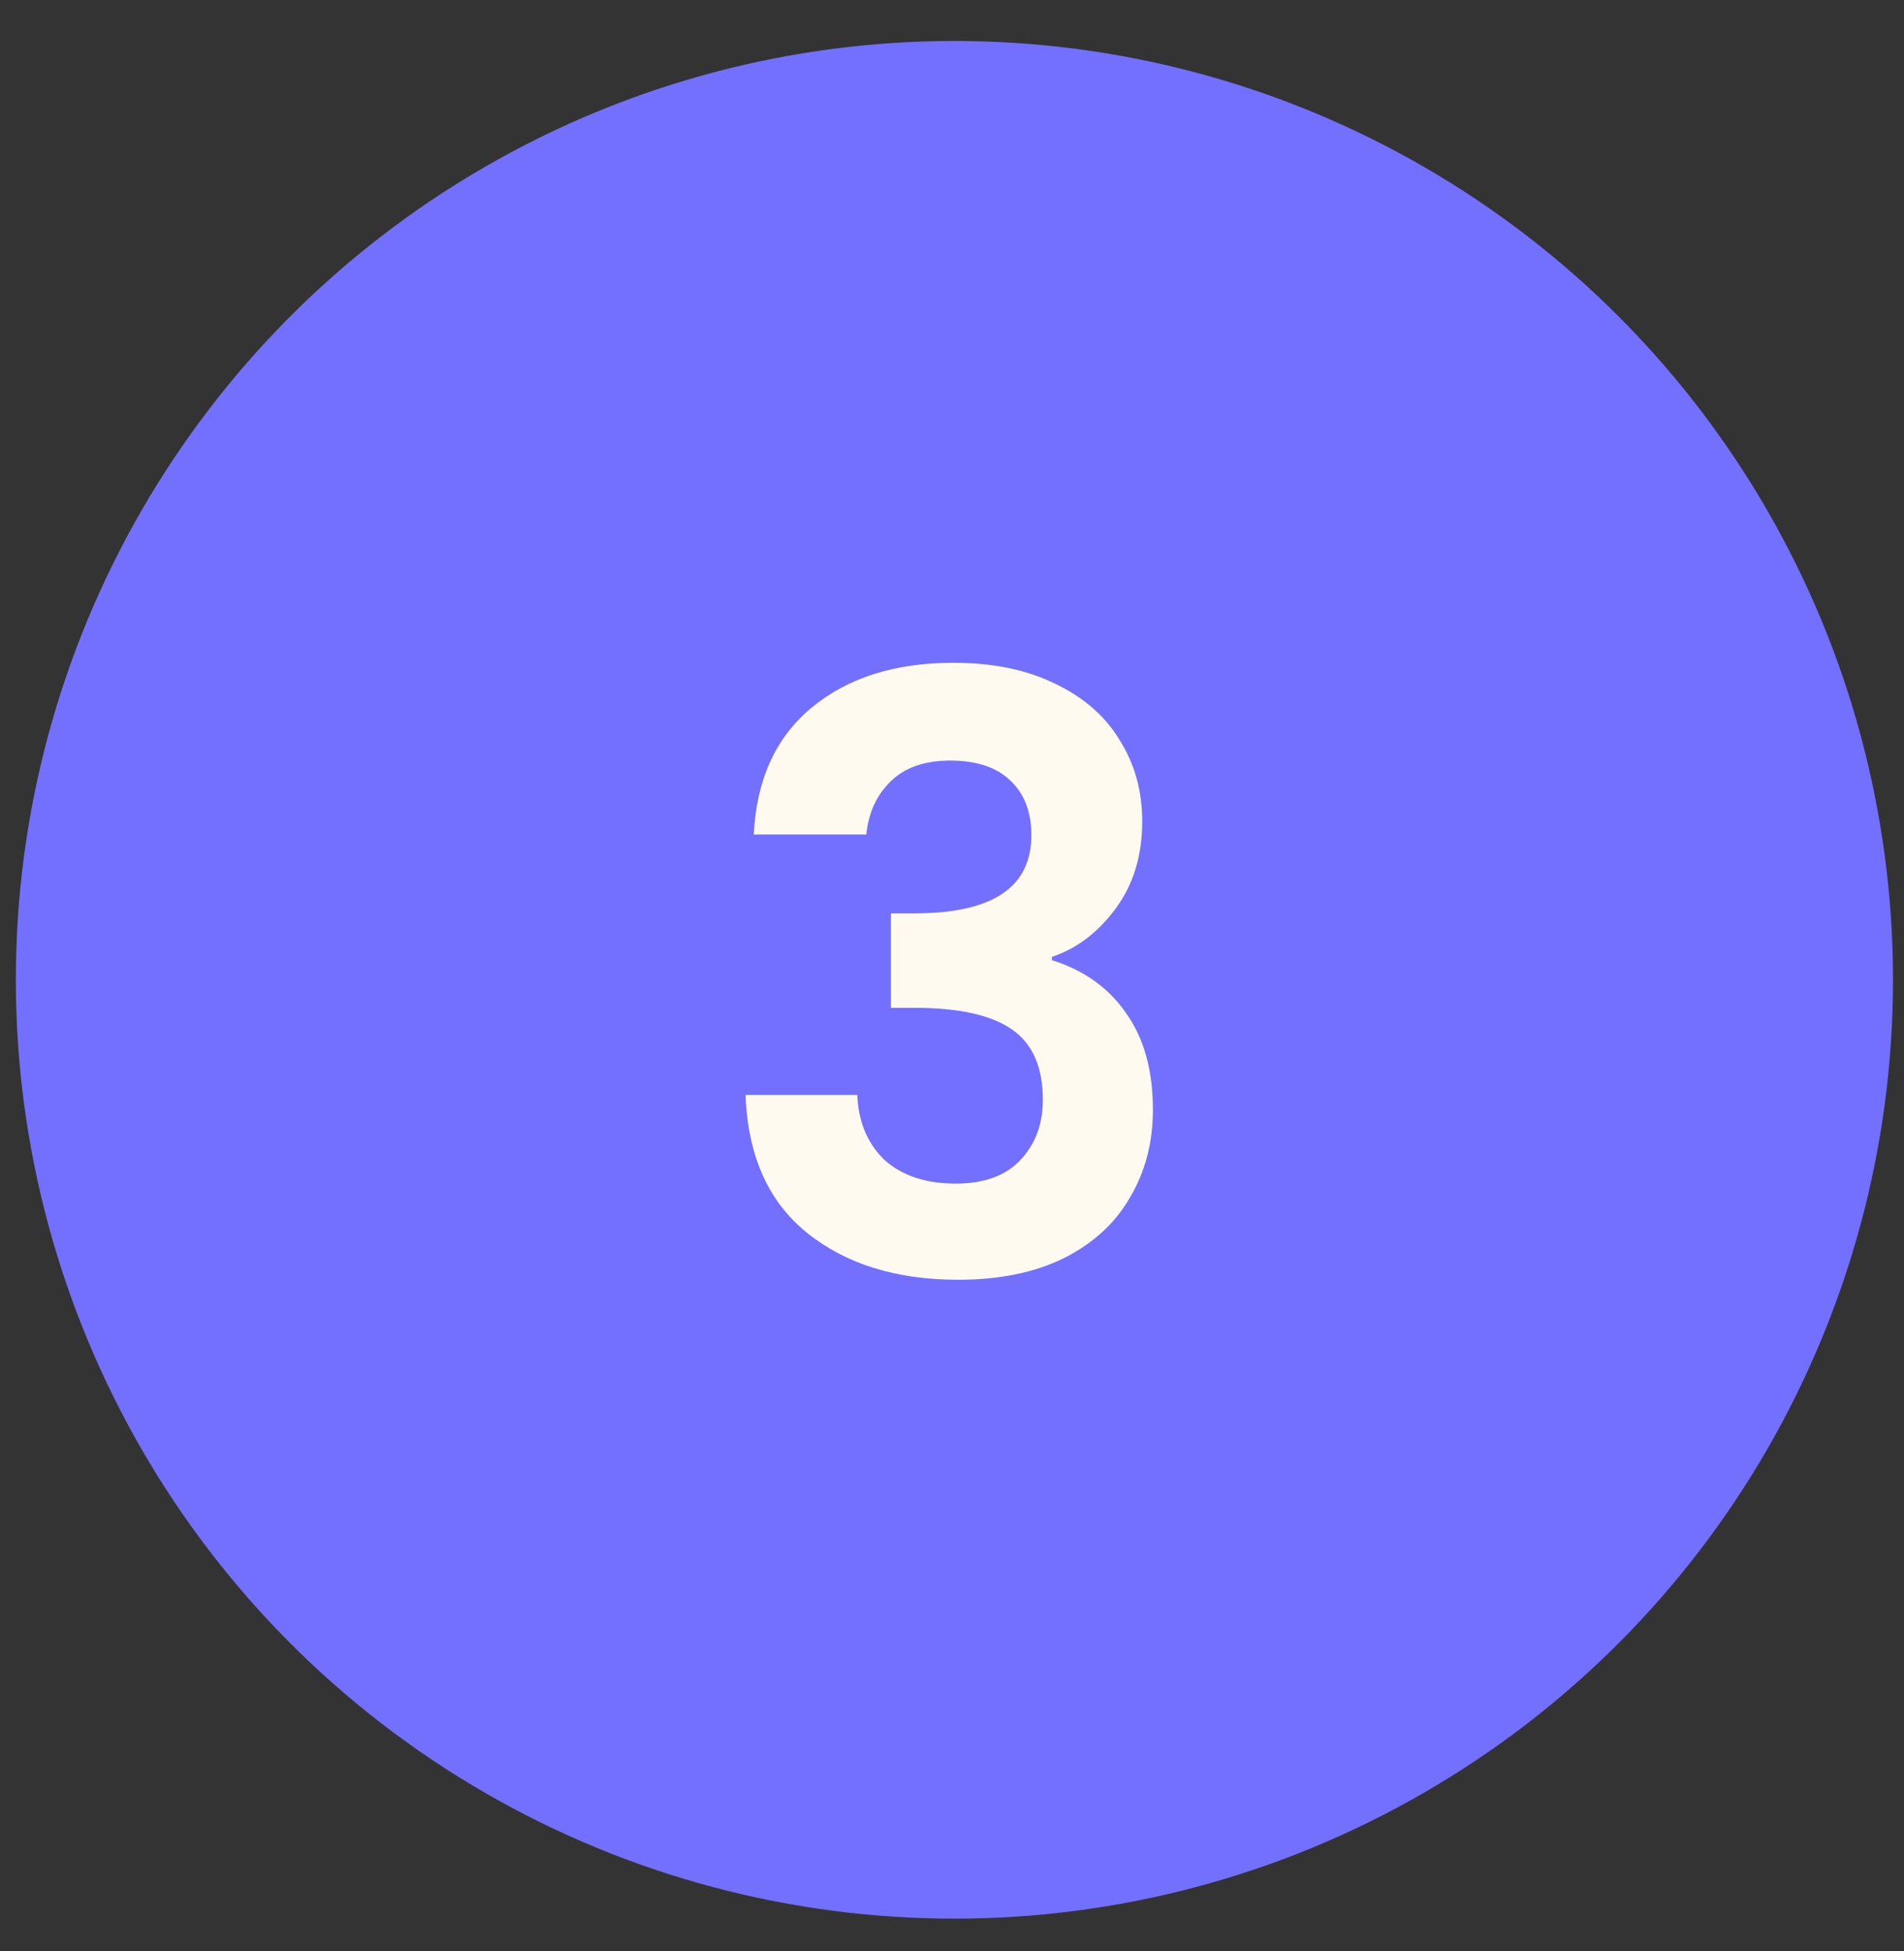 <svg xmlns="http://www.w3.org/2000/svg" width="41" height="42" viewBox="0 0 41 42" fill="none"><rect x="0" y="0" width="41" height="42" fill="#333333" stroke="none"/><circle cx="20.552" cy="21.093" r="20.211" fill="#7370FF"></circle><path d="M16.231 17.965C16.29 16.785 16.703 15.878 17.469 15.241C18.247 14.593 19.267 14.268 20.529 14.268C21.39 14.268 22.126 14.422 22.739 14.728C23.352 15.023 23.812 15.43 24.119 15.948C24.437 16.455 24.596 17.033 24.596 17.682C24.596 18.424 24.402 19.055 24.013 19.574C23.635 20.081 23.181 20.423 22.651 20.599V20.67C23.335 20.883 23.865 21.26 24.243 21.802C24.632 22.344 24.826 23.04 24.826 23.889C24.826 24.596 24.661 25.227 24.331 25.781C24.013 26.335 23.535 26.771 22.899 27.09C22.274 27.396 21.519 27.55 20.635 27.55C19.303 27.55 18.218 27.214 17.381 26.542C16.544 25.87 16.102 24.879 16.055 23.571H18.46C18.483 24.148 18.678 24.614 19.043 24.968C19.421 25.309 19.933 25.48 20.582 25.48C21.183 25.48 21.643 25.315 21.961 24.985C22.291 24.643 22.456 24.207 22.456 23.677C22.456 22.969 22.232 22.462 21.784 22.156C21.336 21.849 20.641 21.696 19.698 21.696H19.185V19.662H19.698C21.372 19.662 22.209 19.102 22.209 17.982C22.209 17.475 22.056 17.08 21.749 16.797C21.454 16.514 21.024 16.373 20.458 16.373C19.904 16.373 19.474 16.526 19.167 16.833C18.872 17.127 18.701 17.505 18.654 17.965H16.231Z" fill="#FFFAEF"></path></svg>